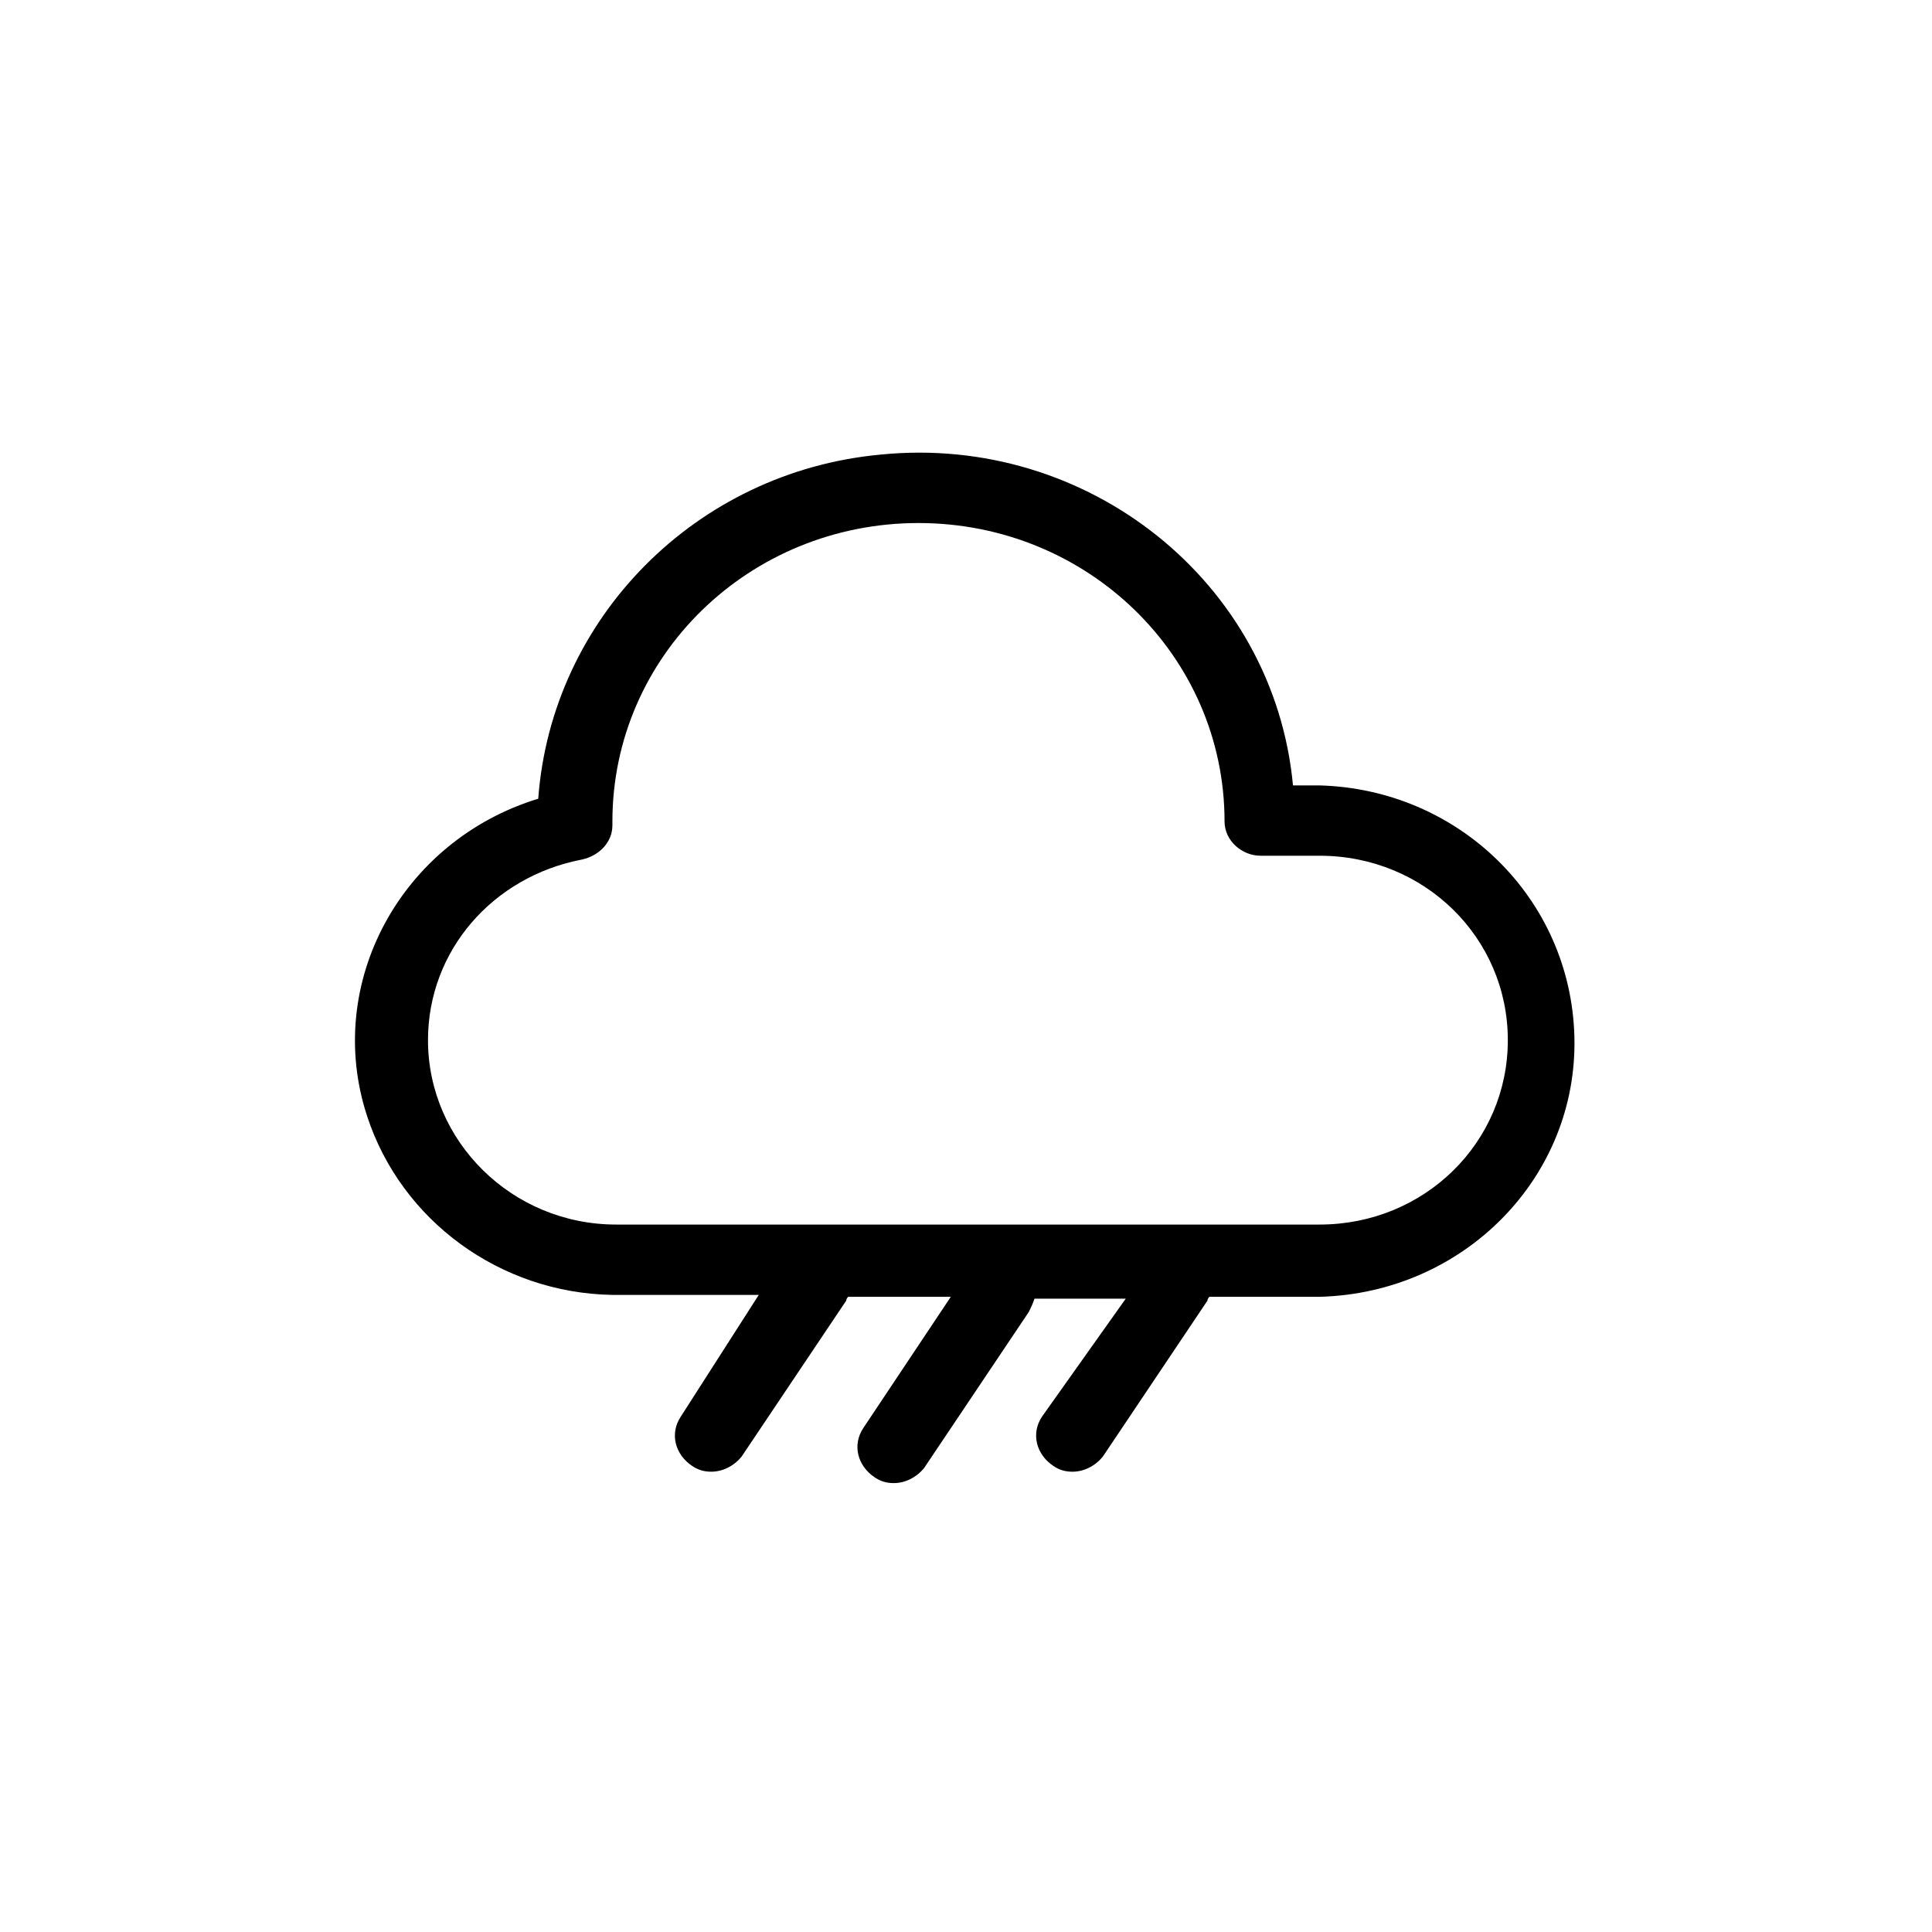 <?xml version="1.0" encoding="UTF-8"?>
<!-- Uploaded to: ICON Repo, www.iconrepo.com, Generator: ICON Repo Mixer Tools -->
<svg fill="#000000" width="800px" height="800px" version="1.1" viewBox="144 144 512 512" xmlns="http://www.w3.org/2000/svg">
 <path d="m493.71 352.14h-7.055c-5.039-53.906-54.41-93.203-109.33-87.664-48.871 4.535-87.16 43.328-90.688 91.191-36.273 11.082-56.93 48.871-45.344 84.137 9.07 27.711 35.266 46.855 64.992 47.359h38.793l-20.652 32.242c-3.023 4.535-1.512 10.078 3.023 13.098 1.512 1.008 3.023 1.512 5.039 1.512 3.023 0 6.047-1.512 8.062-4.031l27.711-41.312c0-0.504 0.504-1.008 0.504-1.008h27.207l-23.176 34.762c-3.023 4.535-1.512 10.078 3.023 13.098 1.512 1.008 3.023 1.512 5.039 1.512 3.023 0 6.047-1.512 8.062-4.031l27.711-41.312c0.504-1.008 1.008-2.016 1.512-3.527h24.184l-22.176 31.242c-3.023 4.535-1.512 10.078 3.023 13.098 1.512 1.008 3.023 1.512 5.039 1.512 3.023 0 6.047-1.512 8.062-4.031l27.711-41.312c0-0.504 0.504-1.008 0.504-1.008h29.223c38.289-1.008 68.52-31.738 67.512-69.023-1.016-36.773-30.742-65.492-67.52-66.5zm0 116.38h-186.41c-27.711 0-49.879-22.168-49.879-48.871 0-23.68 17.129-43.328 40.809-47.863 4.535-1.008 8.062-4.535 8.062-9.07v-1.008c0-43.832 36.273-79.098 81.113-79.098s81.113 35.266 81.113 79.098c0 5.039 4.535 9.07 9.574 9.07h15.617c27.711 0 49.879 21.664 49.879 48.871s-22.168 48.871-49.879 48.871z"/>
</svg>